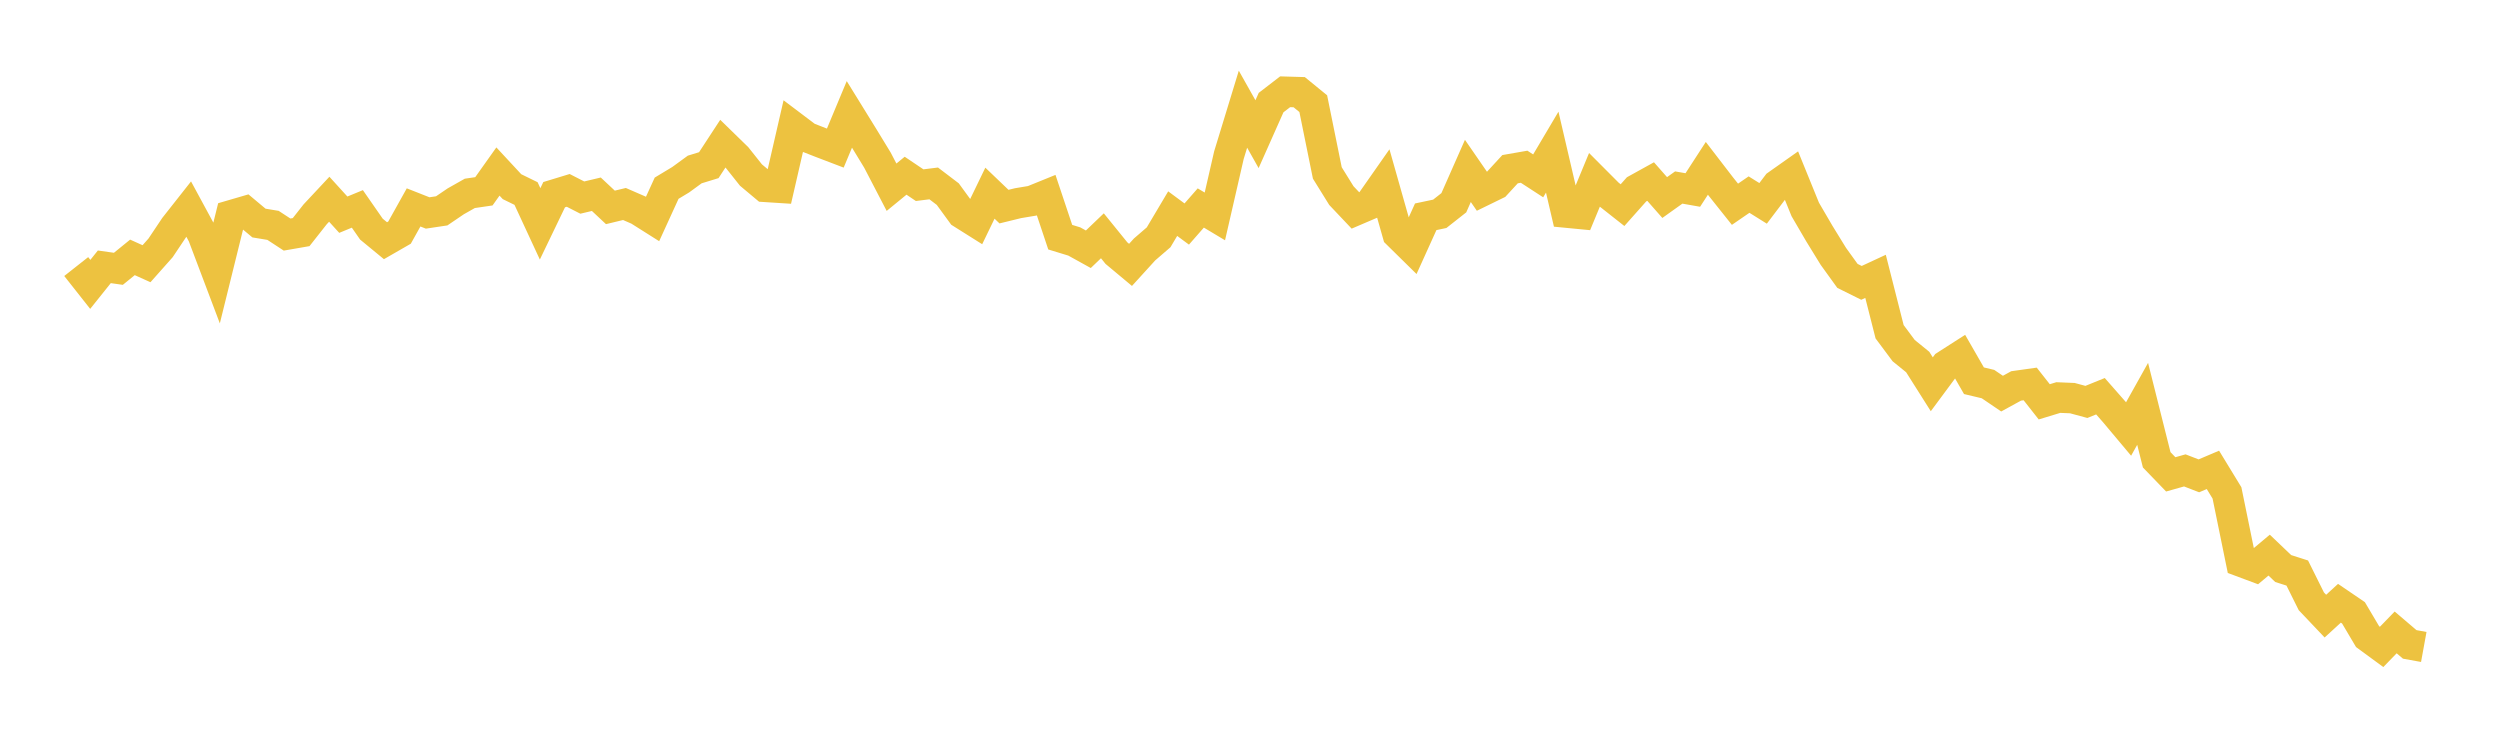 <svg width="164" height="48" xmlns="http://www.w3.org/2000/svg" xmlns:xlink="http://www.w3.org/1999/xlink"><path fill="none" stroke="rgb(237,194,64)" stroke-width="2" d="M5,17.486L5.922,18.655L6.844,17.503L7.766,17.634L8.689,16.884L9.611,17.3L10.533,16.262L11.455,14.884L12.377,13.714L13.299,15.416L14.222,17.857L15.144,14.129L16.066,13.86L16.988,14.632L17.91,14.784L18.832,15.387L19.754,15.227L20.677,14.056L21.599,13.07L22.521,14.084L23.443,13.704L24.365,15.031L25.287,15.79L26.21,15.259L27.132,13.606L28.054,13.97L28.976,13.832L29.898,13.206L30.82,12.685L31.743,12.55L32.665,11.252L33.587,12.245L34.509,12.696L35.431,14.685L36.353,12.77L37.275,12.489L38.198,12.961L39.12,12.742L40.042,13.605L40.964,13.382L41.886,13.783L42.808,14.365L43.731,12.346L44.653,11.79L45.575,11.118L46.497,10.835L47.419,9.424L48.341,10.323L49.263,11.483L50.186,12.256L51.108,12.315L52.03,8.306L52.952,9.002L53.874,9.363L54.796,9.715L55.719,7.503L56.641,8.996L57.563,10.509L58.485,12.282L59.407,11.527L60.329,12.147L61.251,12.032L62.174,12.734L63.096,13.999L64.018,14.579L64.94,12.672L65.862,13.554L66.784,13.328L67.707,13.174L68.629,12.8L69.551,15.559L70.473,15.841L71.395,16.351L72.317,15.468L73.24,16.607L74.162,17.376L75.084,16.363L76.006,15.567L76.928,14.014L77.85,14.696L78.772,13.644L79.695,14.197L80.617,10.179L81.539,7.163L82.461,8.802L83.383,6.73L84.305,6.02L85.228,6.047L86.15,6.8L87.072,11.345L87.994,12.831L88.916,13.805L89.838,13.41L90.76,12.093L91.683,15.351L92.605,16.258L93.527,14.221L94.449,14.026L95.371,13.3L96.293,11.212L97.216,12.55L98.138,12.1L99.06,11.099L99.982,10.938L100.904,11.537L101.826,9.98L102.749,13.944L103.671,14.033L104.593,11.805L105.515,12.73L106.437,13.457L107.359,12.42L108.281,11.91L109.204,12.959L110.126,12.301L111.048,12.464L111.97,11.043L112.892,12.242L113.814,13.399L114.737,12.765L115.659,13.341L116.581,12.124L117.503,11.473L118.425,13.74L119.347,15.319L120.269,16.818L121.192,18.098L122.114,18.556L123.036,18.128L123.958,21.763L124.88,23L125.802,23.749L126.725,25.208L127.647,23.964L128.569,23.373L129.491,24.977L130.413,25.196L131.335,25.822L132.257,25.317L133.18,25.187L134.102,26.36L135.024,26.079L135.946,26.117L136.868,26.366L137.79,25.992L138.713,27.043L139.635,28.142L140.557,26.492L141.479,30.163L142.401,31.118L143.323,30.858L144.246,31.215L145.168,30.823L146.09,32.335L147.012,36.844L147.934,37.188L148.856,36.416L149.778,37.296L150.701,37.591L151.623,39.446L152.545,40.418L153.467,39.574L154.389,40.202L155.311,41.76L156.234,42.437L157.156,41.486L158.078,42.273L159,42.441"></path></svg>